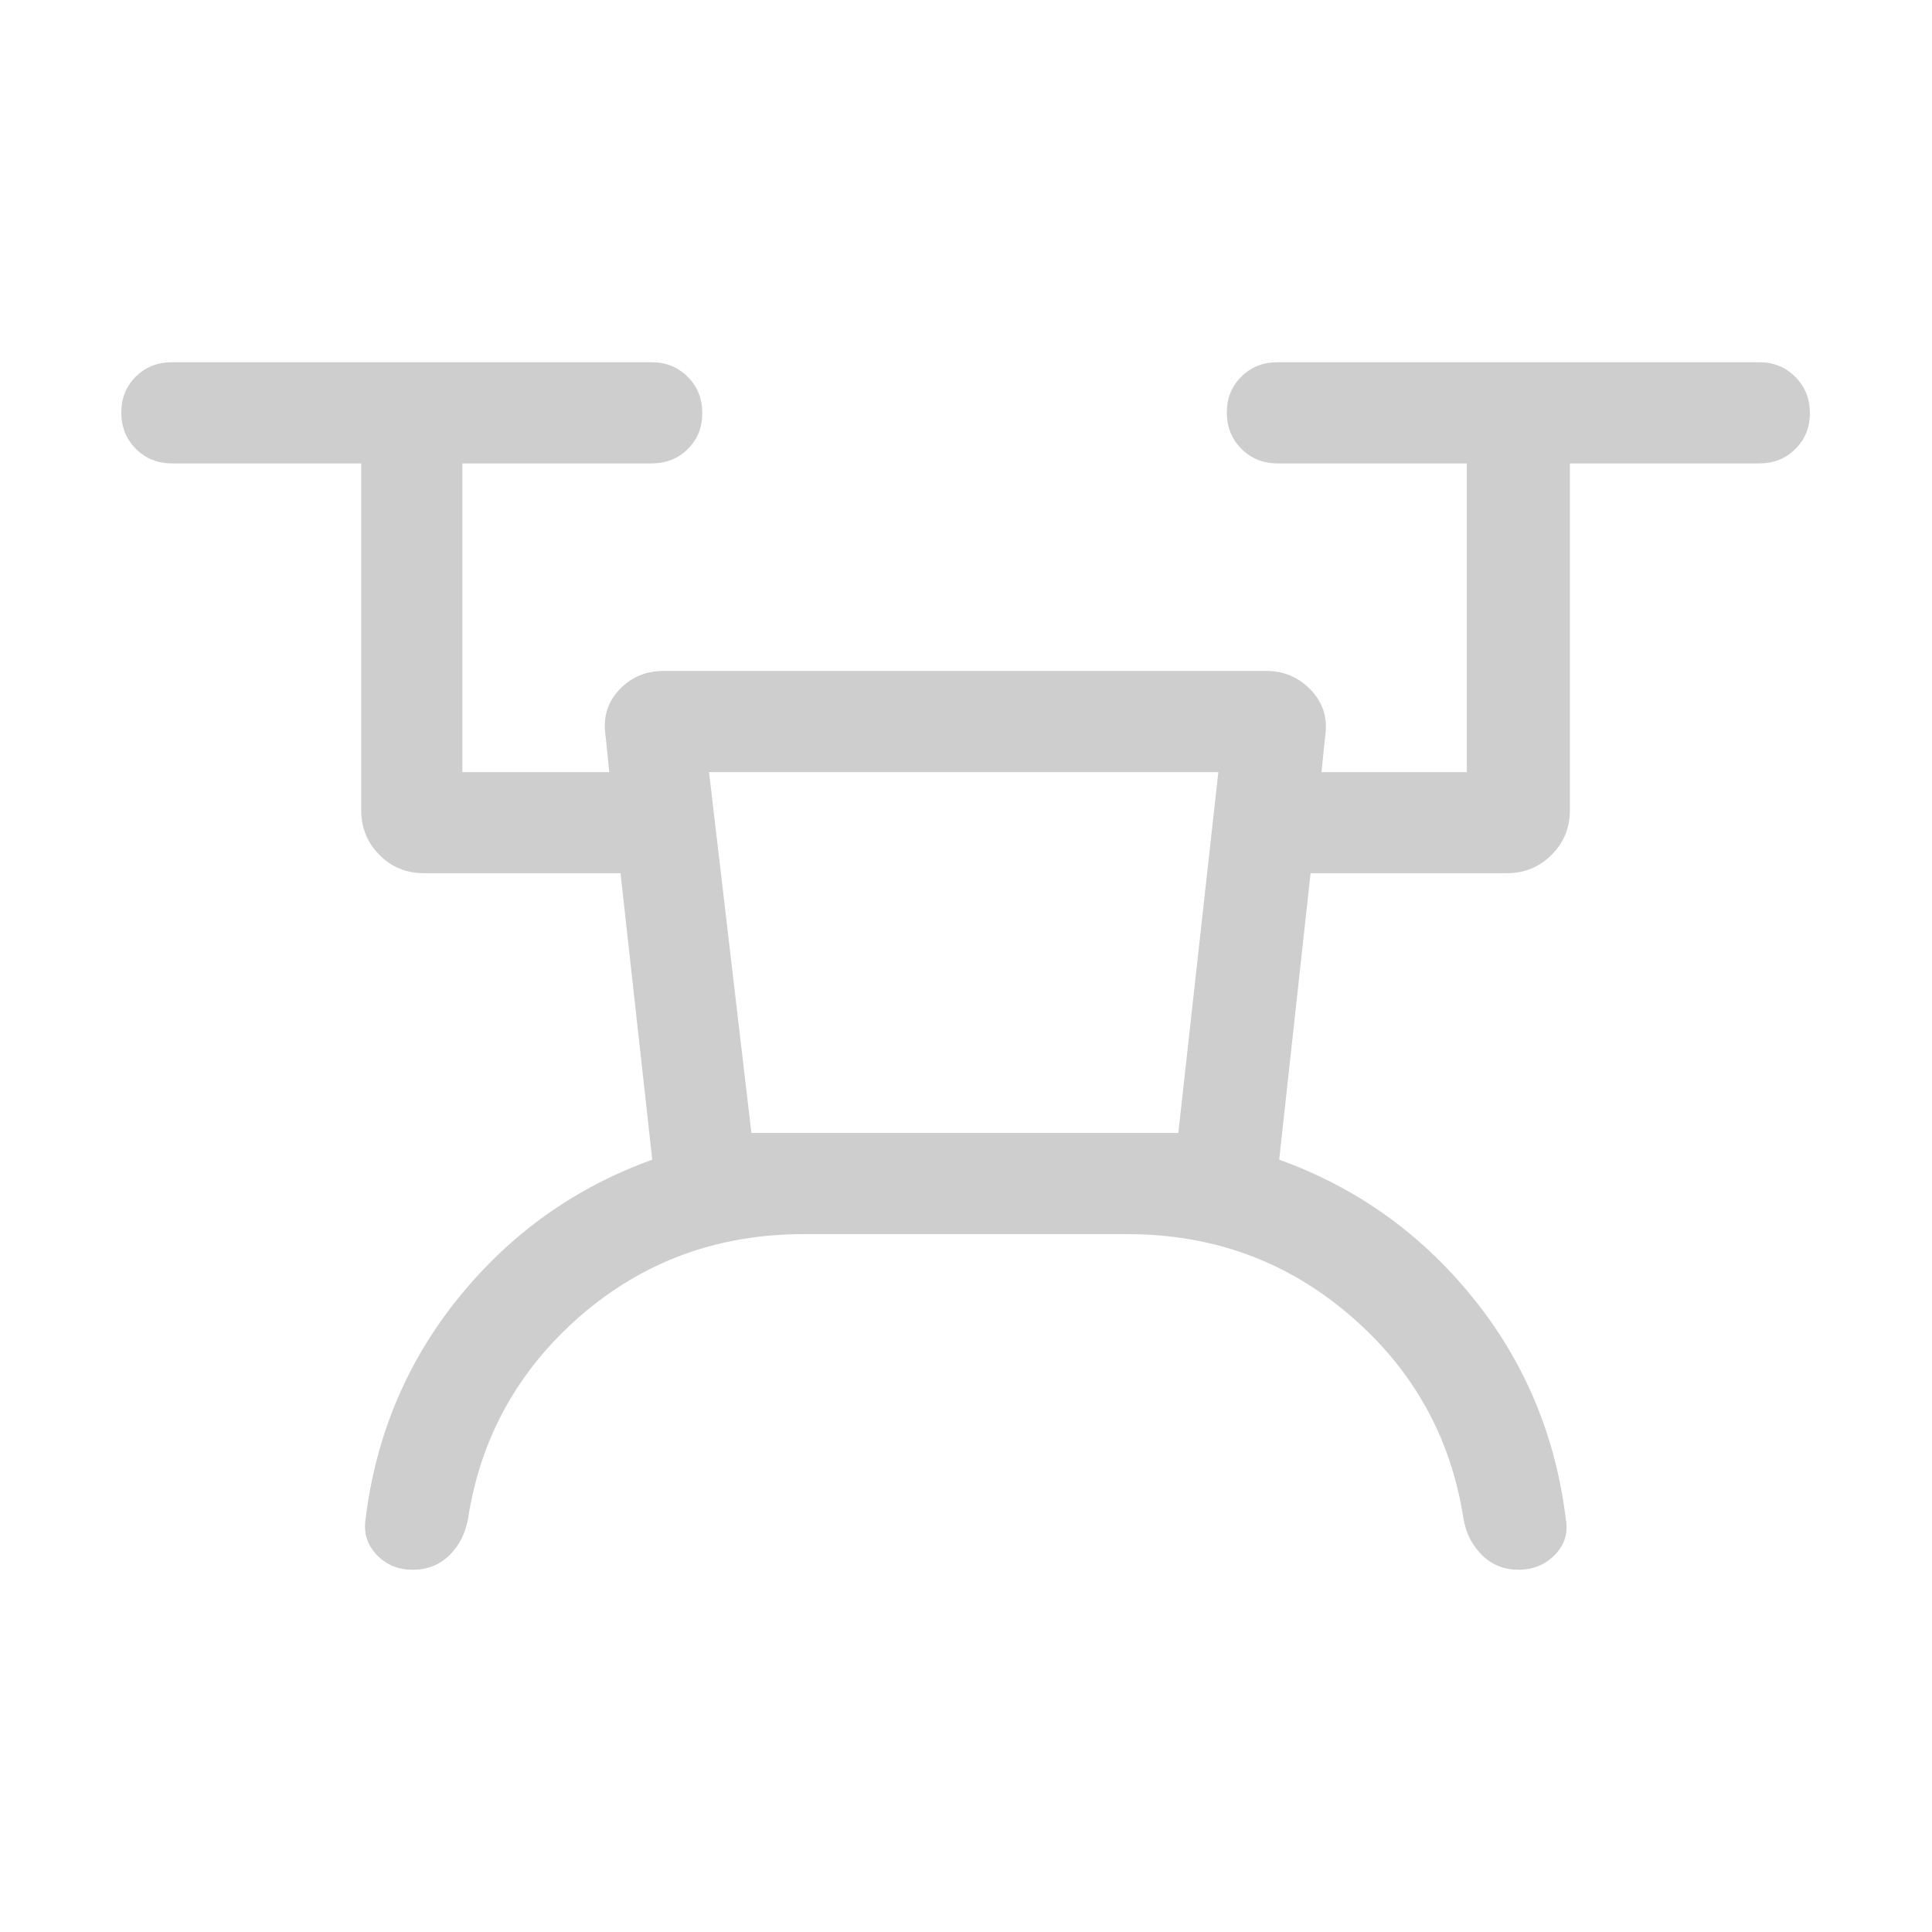 <svg width="28" height="28" viewBox="0 0 28 28" fill="none" xmlns="http://www.w3.org/2000/svg">
<mask id="mask0_14477_2050" style="mask-type:alpha" maskUnits="userSpaceOnUse" x="0" y="0" width="28" height="28">
<rect width="28" height="28" fill="#D9D9D9"/>
</mask>
<g mask="url(#mask0_14477_2050)">
<path d="M11.648 17.886C10.402 17.886 9.325 18.28 8.416 19.067C7.508 19.855 6.963 20.838 6.782 22.017C6.743 22.228 6.653 22.403 6.511 22.542C6.368 22.681 6.192 22.75 5.981 22.75C5.769 22.75 5.595 22.677 5.458 22.532C5.321 22.387 5.268 22.216 5.298 22.017C5.446 20.805 5.896 19.734 6.649 18.804C7.401 17.875 8.336 17.209 9.453 16.807L8.993 12.655H6.148C5.889 12.655 5.672 12.567 5.498 12.389C5.323 12.212 5.235 11.996 5.235 11.743V6.716H2.49C2.283 6.716 2.109 6.645 1.968 6.504C1.828 6.363 1.758 6.188 1.758 5.979C1.758 5.77 1.828 5.597 1.968 5.458C2.109 5.319 2.283 5.25 2.49 5.25H9.446C9.653 5.25 9.827 5.321 9.968 5.462C10.108 5.603 10.178 5.778 10.178 5.987C10.178 6.196 10.108 6.369 9.968 6.508C9.827 6.647 9.653 6.716 9.446 6.716H6.701V11.19H8.83L8.776 10.662C8.737 10.401 8.803 10.179 8.974 9.997C9.145 9.815 9.358 9.724 9.614 9.724H18.356C18.609 9.724 18.824 9.817 19 10.002C19.176 10.188 19.245 10.409 19.206 10.666L19.152 11.19H21.258V6.716H18.513C18.305 6.716 18.131 6.645 17.991 6.504C17.85 6.363 17.78 6.188 17.78 5.979C17.78 5.77 17.85 5.597 17.991 5.458C18.131 5.319 18.305 5.25 18.513 5.25H25.497C25.705 5.25 25.879 5.321 26.019 5.462C26.16 5.603 26.23 5.778 26.23 5.987C26.23 6.196 26.16 6.369 26.019 6.508C25.879 6.647 25.705 6.716 25.497 6.716H22.752V11.743C22.752 11.996 22.664 12.212 22.487 12.389C22.309 12.567 22.094 12.655 21.84 12.655H18.994L18.539 16.807C19.656 17.209 20.59 17.875 21.343 18.804C22.095 19.734 22.545 20.805 22.693 22.017C22.729 22.216 22.676 22.389 22.535 22.533C22.393 22.678 22.218 22.75 22.01 22.75C21.801 22.75 21.625 22.681 21.483 22.542C21.34 22.403 21.249 22.228 21.211 22.017C21.03 20.836 20.482 19.852 19.568 19.066C18.654 18.279 17.577 17.886 16.339 17.886H11.648ZM10.89 16.42H17.077L17.657 11.19H10.276L10.89 16.42Z" fill="#CECECE"/>
</g>
</svg>

